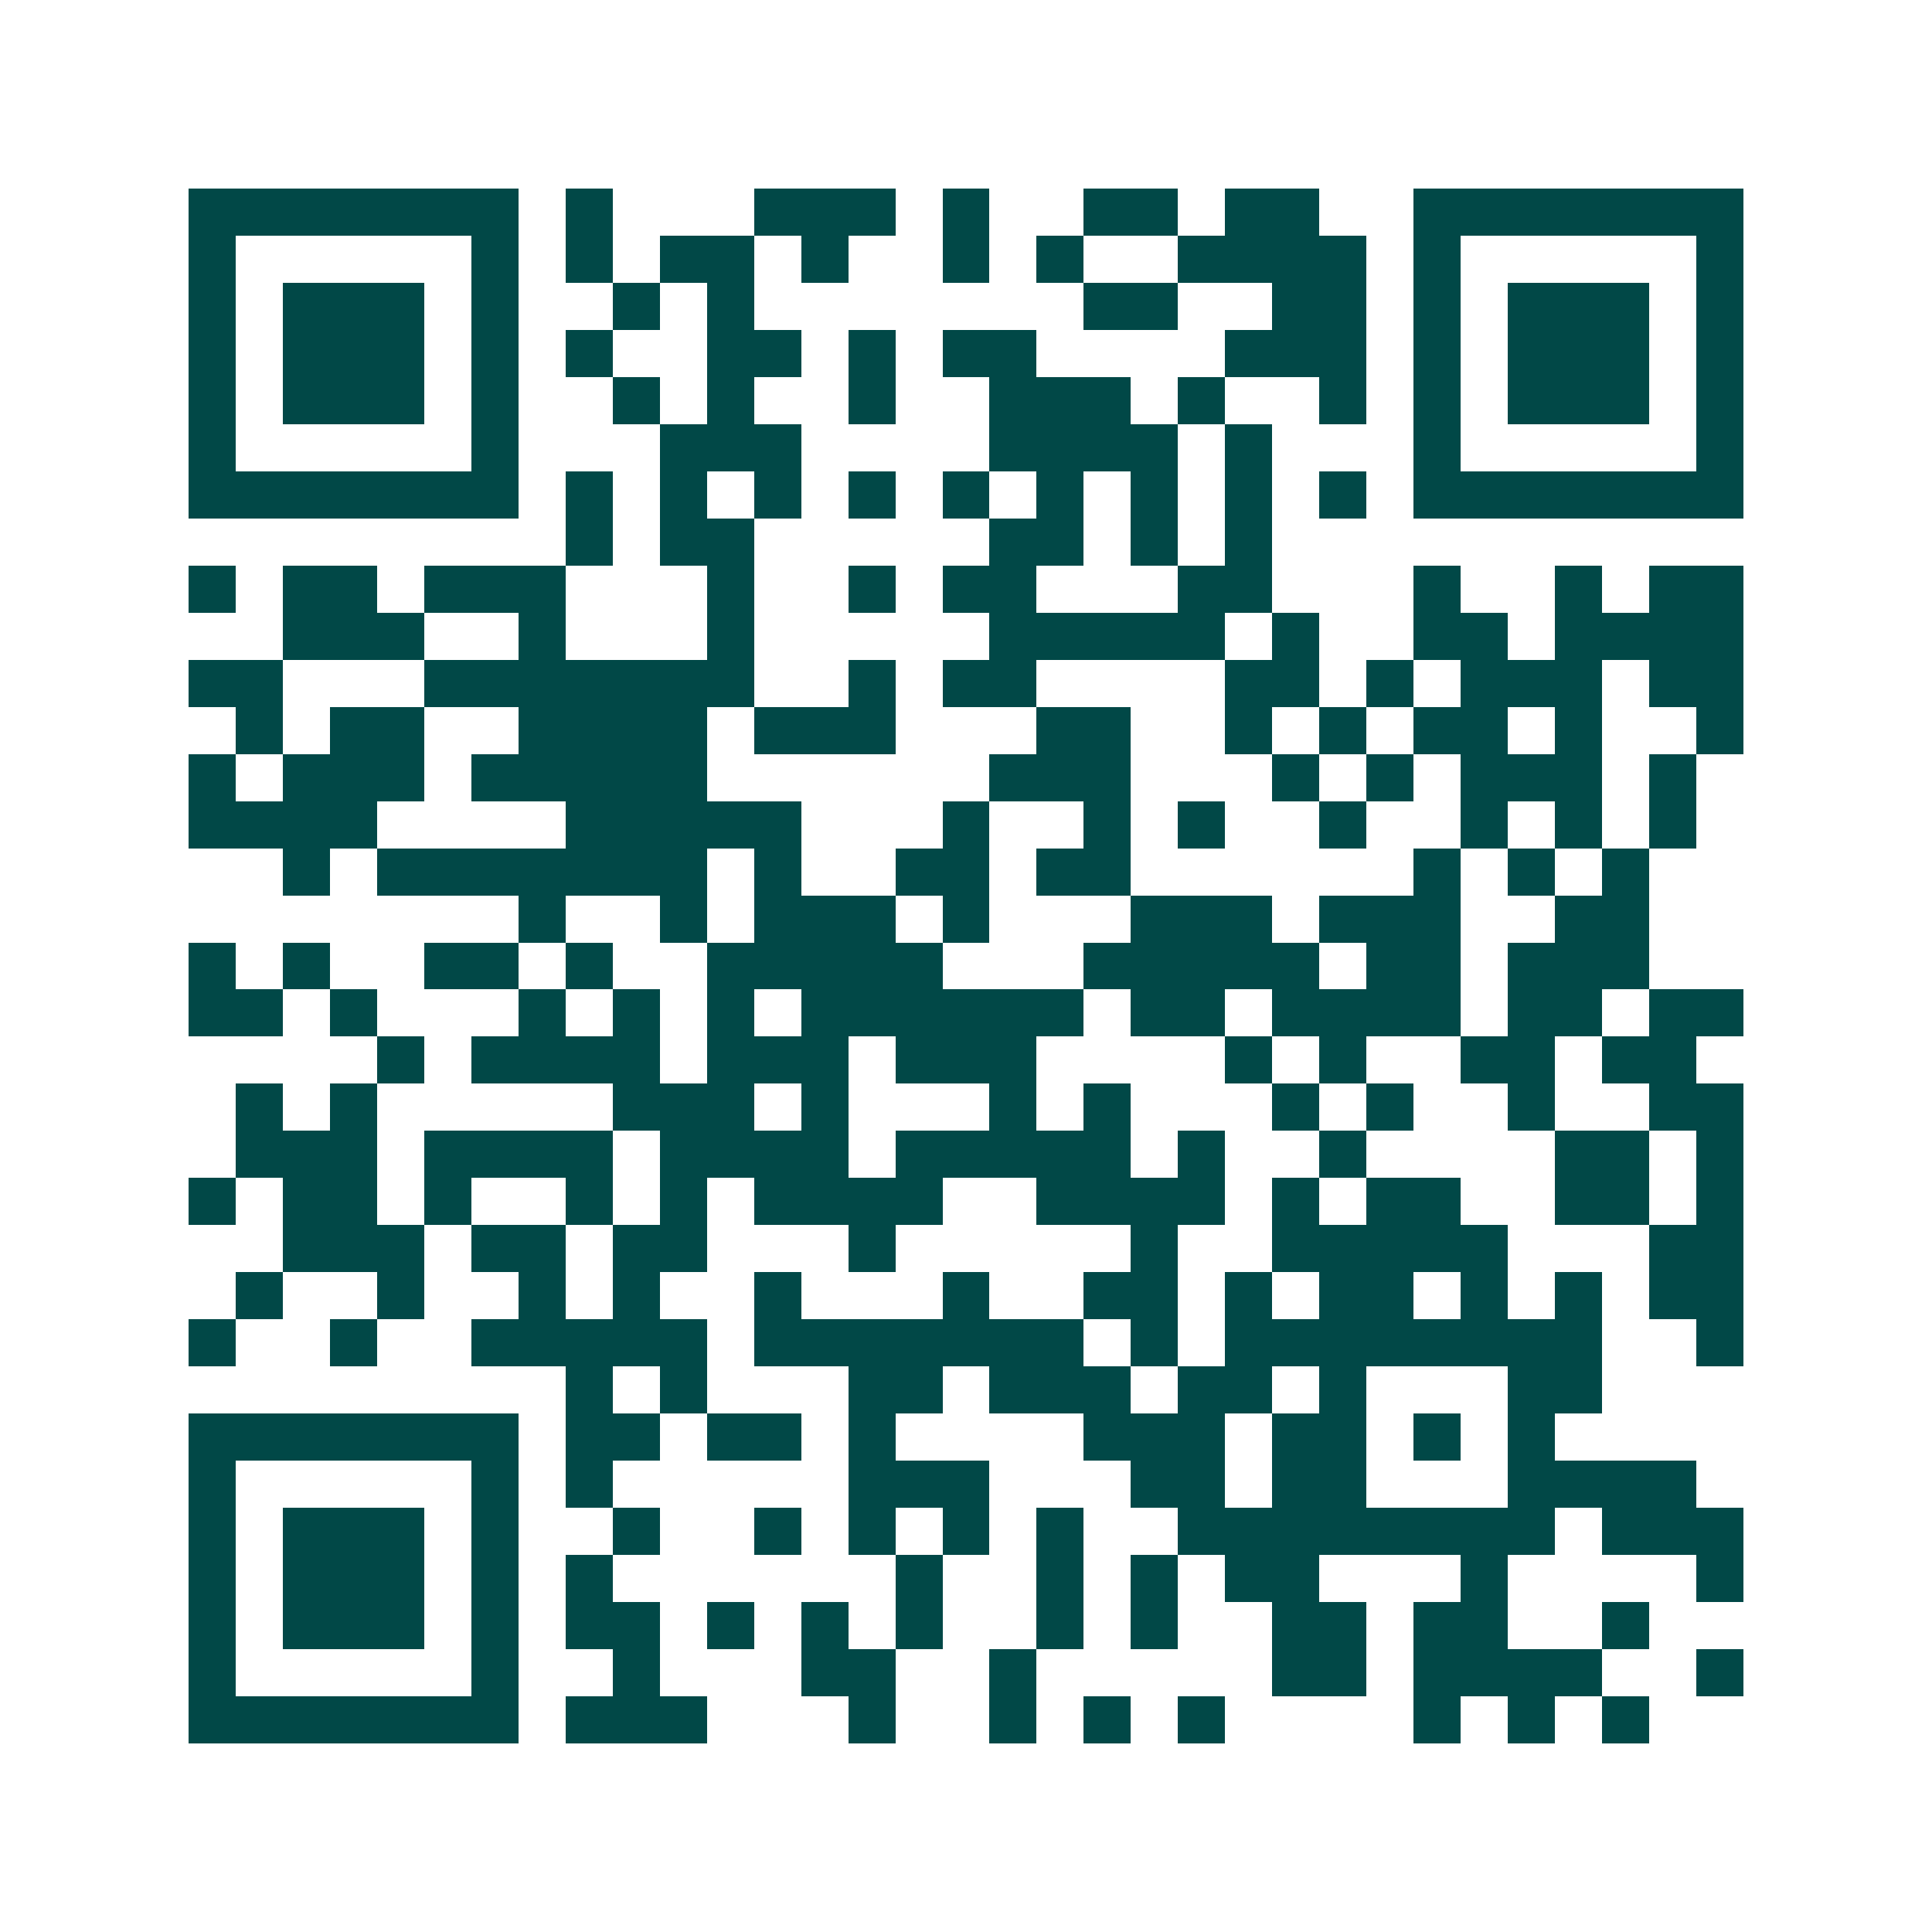 <svg xmlns="http://www.w3.org/2000/svg" width="200" height="200" viewBox="0 0 41 41" shape-rendering="crispEdges"><path fill="#ffffff" d="M0 0h41v41H0z"/><path stroke="#014847" d="M4 4.5h7m1 0h1m3 0h3m1 0h1m2 0h2m1 0h2m2 0h7M4 5.5h1m5 0h1m1 0h1m1 0h2m1 0h1m2 0h1m1 0h1m2 0h4m1 0h1m5 0h1M4 6.5h1m1 0h3m1 0h1m2 0h1m1 0h1m7 0h2m2 0h2m1 0h1m1 0h3m1 0h1M4 7.5h1m1 0h3m1 0h1m1 0h1m2 0h2m1 0h1m1 0h2m4 0h3m1 0h1m1 0h3m1 0h1M4 8.5h1m1 0h3m1 0h1m2 0h1m1 0h1m2 0h1m2 0h3m1 0h1m2 0h1m1 0h1m1 0h3m1 0h1M4 9.5h1m5 0h1m3 0h3m4 0h4m1 0h1m3 0h1m5 0h1M4 10.5h7m1 0h1m1 0h1m1 0h1m1 0h1m1 0h1m1 0h1m1 0h1m1 0h1m1 0h1m1 0h7M12 11.5h1m1 0h2m5 0h2m1 0h1m1 0h1M4 12.5h1m1 0h2m1 0h3m3 0h1m2 0h1m1 0h2m3 0h2m3 0h1m2 0h1m1 0h2M6 13.5h3m2 0h1m3 0h1m5 0h5m1 0h1m2 0h2m1 0h4M4 14.5h2m3 0h7m2 0h1m1 0h2m4 0h2m1 0h1m1 0h3m1 0h2M5 15.5h1m1 0h2m2 0h4m1 0h3m3 0h2m2 0h1m1 0h1m1 0h2m1 0h1m2 0h1M4 16.5h1m1 0h3m1 0h5m6 0h3m3 0h1m1 0h1m1 0h3m1 0h1M4 17.5h4m4 0h5m3 0h1m2 0h1m1 0h1m2 0h1m2 0h1m1 0h1m1 0h1M6 18.5h1m1 0h7m1 0h1m2 0h2m1 0h2m6 0h1m1 0h1m1 0h1M11 19.5h1m2 0h1m1 0h3m1 0h1m3 0h3m1 0h3m2 0h2M4 20.5h1m1 0h1m2 0h2m1 0h1m2 0h5m3 0h5m1 0h2m1 0h3M4 21.5h2m1 0h1m3 0h1m1 0h1m1 0h1m1 0h6m1 0h2m1 0h4m1 0h2m1 0h2M8 22.5h1m1 0h4m1 0h3m1 0h3m4 0h1m1 0h1m2 0h2m1 0h2M5 23.5h1m1 0h1m5 0h3m1 0h1m3 0h1m1 0h1m3 0h1m1 0h1m2 0h1m2 0h2M5 24.5h3m1 0h4m1 0h4m1 0h5m1 0h1m2 0h1m4 0h2m1 0h1M4 25.5h1m1 0h2m1 0h1m2 0h1m1 0h1m1 0h4m2 0h4m1 0h1m1 0h2m2 0h2m1 0h1M6 26.5h3m1 0h2m1 0h2m3 0h1m5 0h1m2 0h5m3 0h2M5 27.5h1m2 0h1m2 0h1m1 0h1m2 0h1m3 0h1m2 0h2m1 0h1m1 0h2m1 0h1m1 0h1m1 0h2M4 28.5h1m2 0h1m2 0h5m1 0h7m1 0h1m1 0h8m2 0h1M12 29.5h1m1 0h1m3 0h2m1 0h3m1 0h2m1 0h1m3 0h2M4 30.5h7m1 0h2m1 0h2m1 0h1m4 0h3m1 0h2m1 0h1m1 0h1M4 31.5h1m5 0h1m1 0h1m5 0h3m3 0h2m1 0h2m3 0h4M4 32.5h1m1 0h3m1 0h1m2 0h1m2 0h1m1 0h1m1 0h1m1 0h1m2 0h8m1 0h3M4 33.5h1m1 0h3m1 0h1m1 0h1m6 0h1m2 0h1m1 0h1m1 0h2m3 0h1m4 0h1M4 34.5h1m1 0h3m1 0h1m1 0h2m1 0h1m1 0h1m1 0h1m2 0h1m1 0h1m2 0h2m1 0h2m2 0h1M4 35.5h1m5 0h1m2 0h1m3 0h2m2 0h1m5 0h2m1 0h4m2 0h1M4 36.5h7m1 0h3m3 0h1m2 0h1m1 0h1m1 0h1m4 0h1m1 0h1m1 0h1"/></svg>
